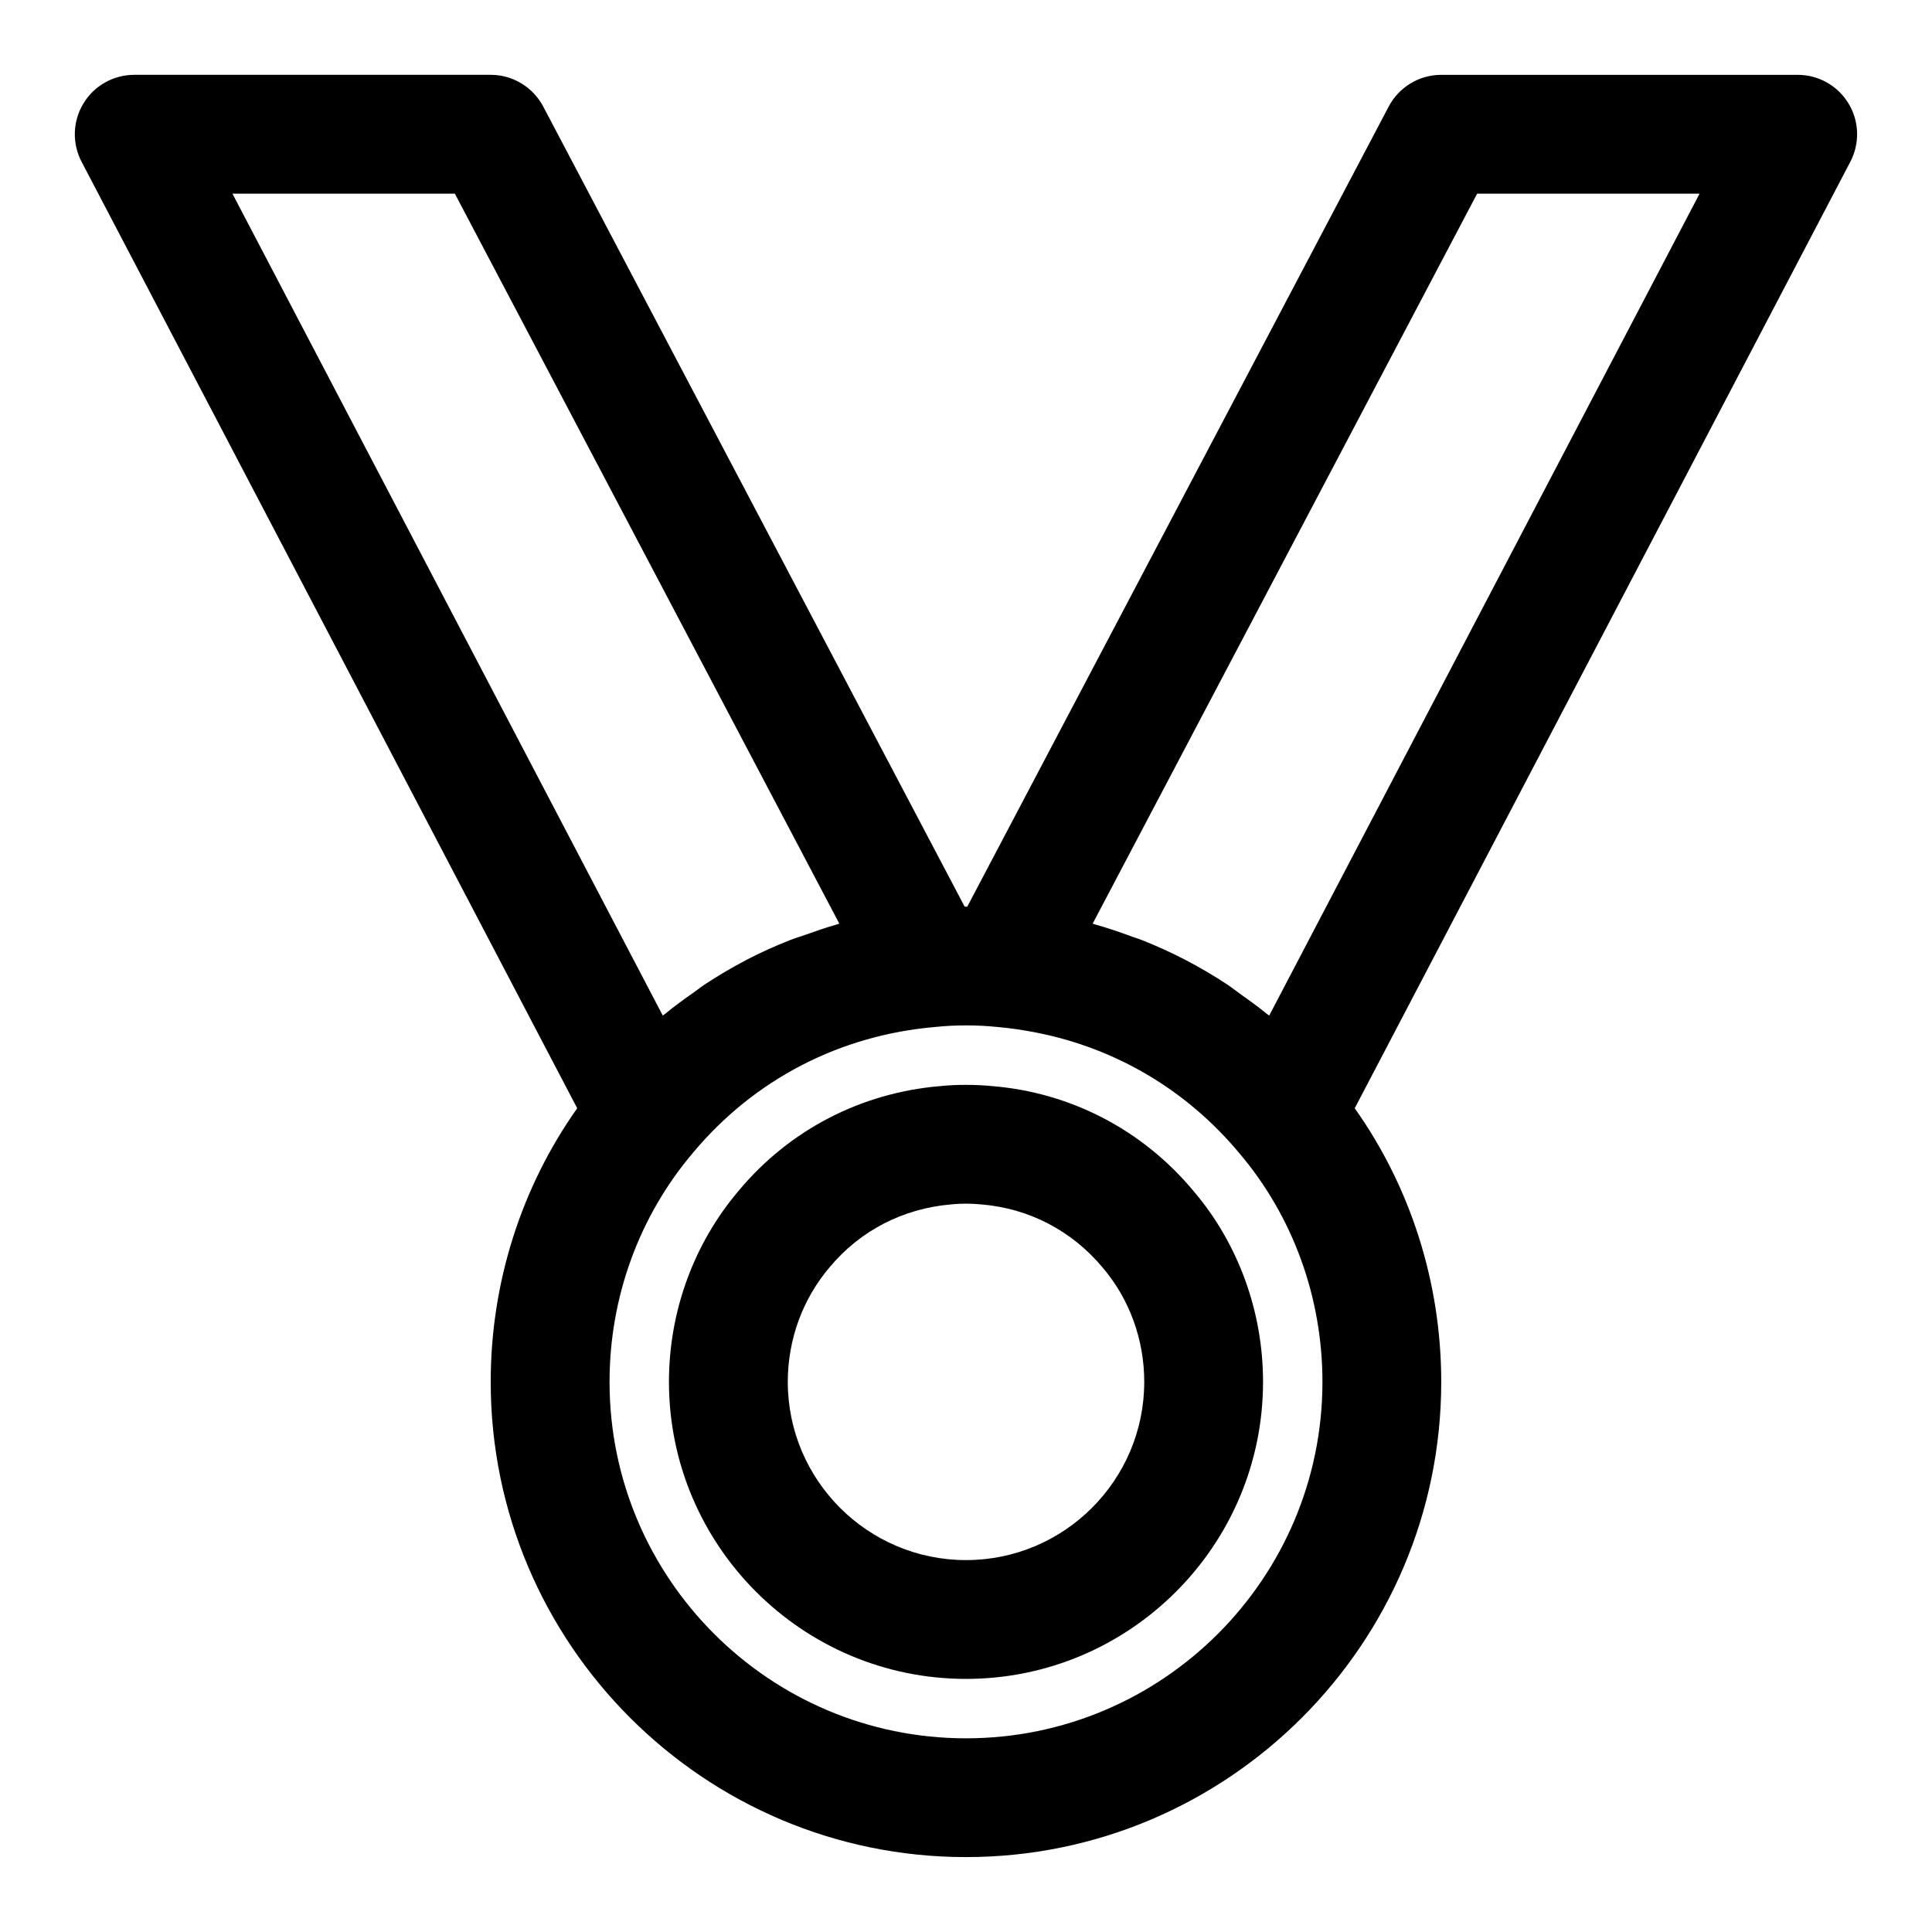 <?xml version="1.0" encoding="UTF-8"?>
<!-- Uploaded to: ICON Repo, www.iconrepo.com, Generator: ICON Repo Mixer Tools -->
<svg fill="#000000" width="800px" height="800px" version="1.1" viewBox="144 144 512 512" xmlns="http://www.w3.org/2000/svg">
 <g>
  <path d="m407.09 431.84c-4.644-0.461-9.824-0.445-13.883-0.016-21.02 1.754-40.02 11.625-53.414 27.691-11.93 14.023-18.512 32.027-18.512 50.691 0 43.402 35.316 78.719 78.719 78.719s78.719-35.316 78.719-78.719c0-18.664-6.582-36.668-18.418-50.566-13.48-16.191-32.484-26.062-53.211-27.801zm-7.086 125.6c-26.047 0-47.23-21.188-47.23-47.23 0-11.191 3.906-21.941 11.102-30.398 8.07-9.672 19.402-15.559 32.242-16.637 1.273-0.137 2.547-0.195 3.887-0.195s2.613 0.062 4.18 0.215c12.547 1.062 23.879 6.949 32.043 16.742 7.102 8.332 11.008 19.082 11.008 30.273 0 26.047-21.188 47.23-47.23 47.23z"/>
  <path d="m633.88 171.43c-2.844-4.723-7.965-7.598-13.469-7.598h-94.465c-5.844 0-11.207 3.246-13.93 8.41l-111.68 212.03c-0.238 0-0.461-0.008-0.699-0.008l-111.67-212.02c-2.723-5.168-8.086-8.414-13.93-8.414h-94.465c-5.504 0-10.625 2.875-13.469 7.598-2.859 4.703-3.031 10.578-0.477 15.453l131.34 250.82c-14.844 20.961-22.926 46.312-22.926 72.496 0 69.449 56.504 125.95 125.95 125.95s125.95-56.504 125.95-125.95c0-26.219-8.109-51.602-22.926-72.496l131.34-250.83c2.551-4.871 2.379-10.746-0.48-15.449zm-369.34 23.891 101.89 193.45c-0.301 0.082-0.586 0.207-0.887 0.293-2.801 0.781-5.523 1.75-8.25 2.723-1.297 0.461-2.629 0.836-3.91 1.34-3.977 1.57-7.867 3.324-11.652 5.289-0.121 0.062-0.234 0.145-0.355 0.207-3.664 1.922-7.231 4.035-10.688 6.32-0.949 0.625-1.832 1.352-2.762 2.004-2.598 1.82-5.168 3.68-7.629 5.703-0.211 0.172-0.445 0.316-0.652 0.488l-114.05-217.82zm135.46 409.35c-52.09 0-94.465-42.375-94.465-94.465 0-22.387 7.84-43.926 22.156-60.762 16.145-19.34 38.883-31.164 64.297-33.301 2.629-0.277 5.258-0.402 8.012-0.402s5.383 0.121 8.289 0.414c3.512 0.297 6.965 0.828 10.371 1.496 20.98 4.121 39.777 15.168 53.742 31.914 14.219 16.715 22.059 38.254 22.059 60.641 0 52.09-42.371 94.465-94.461 94.465zm80.348-191.53c-0.242-0.203-0.508-0.363-0.754-0.562-2.281-1.875-4.668-3.582-7.062-5.277-1.098-0.781-2.144-1.633-3.266-2.375-7.176-4.742-14.809-8.711-22.797-11.859-0.75-0.297-1.535-0.508-2.297-0.789-3.269-1.215-6.57-2.348-9.945-3.285-0.227-0.062-0.438-0.156-0.664-0.219l101.89-193.45h58.949z"/>
 </g>
</svg>